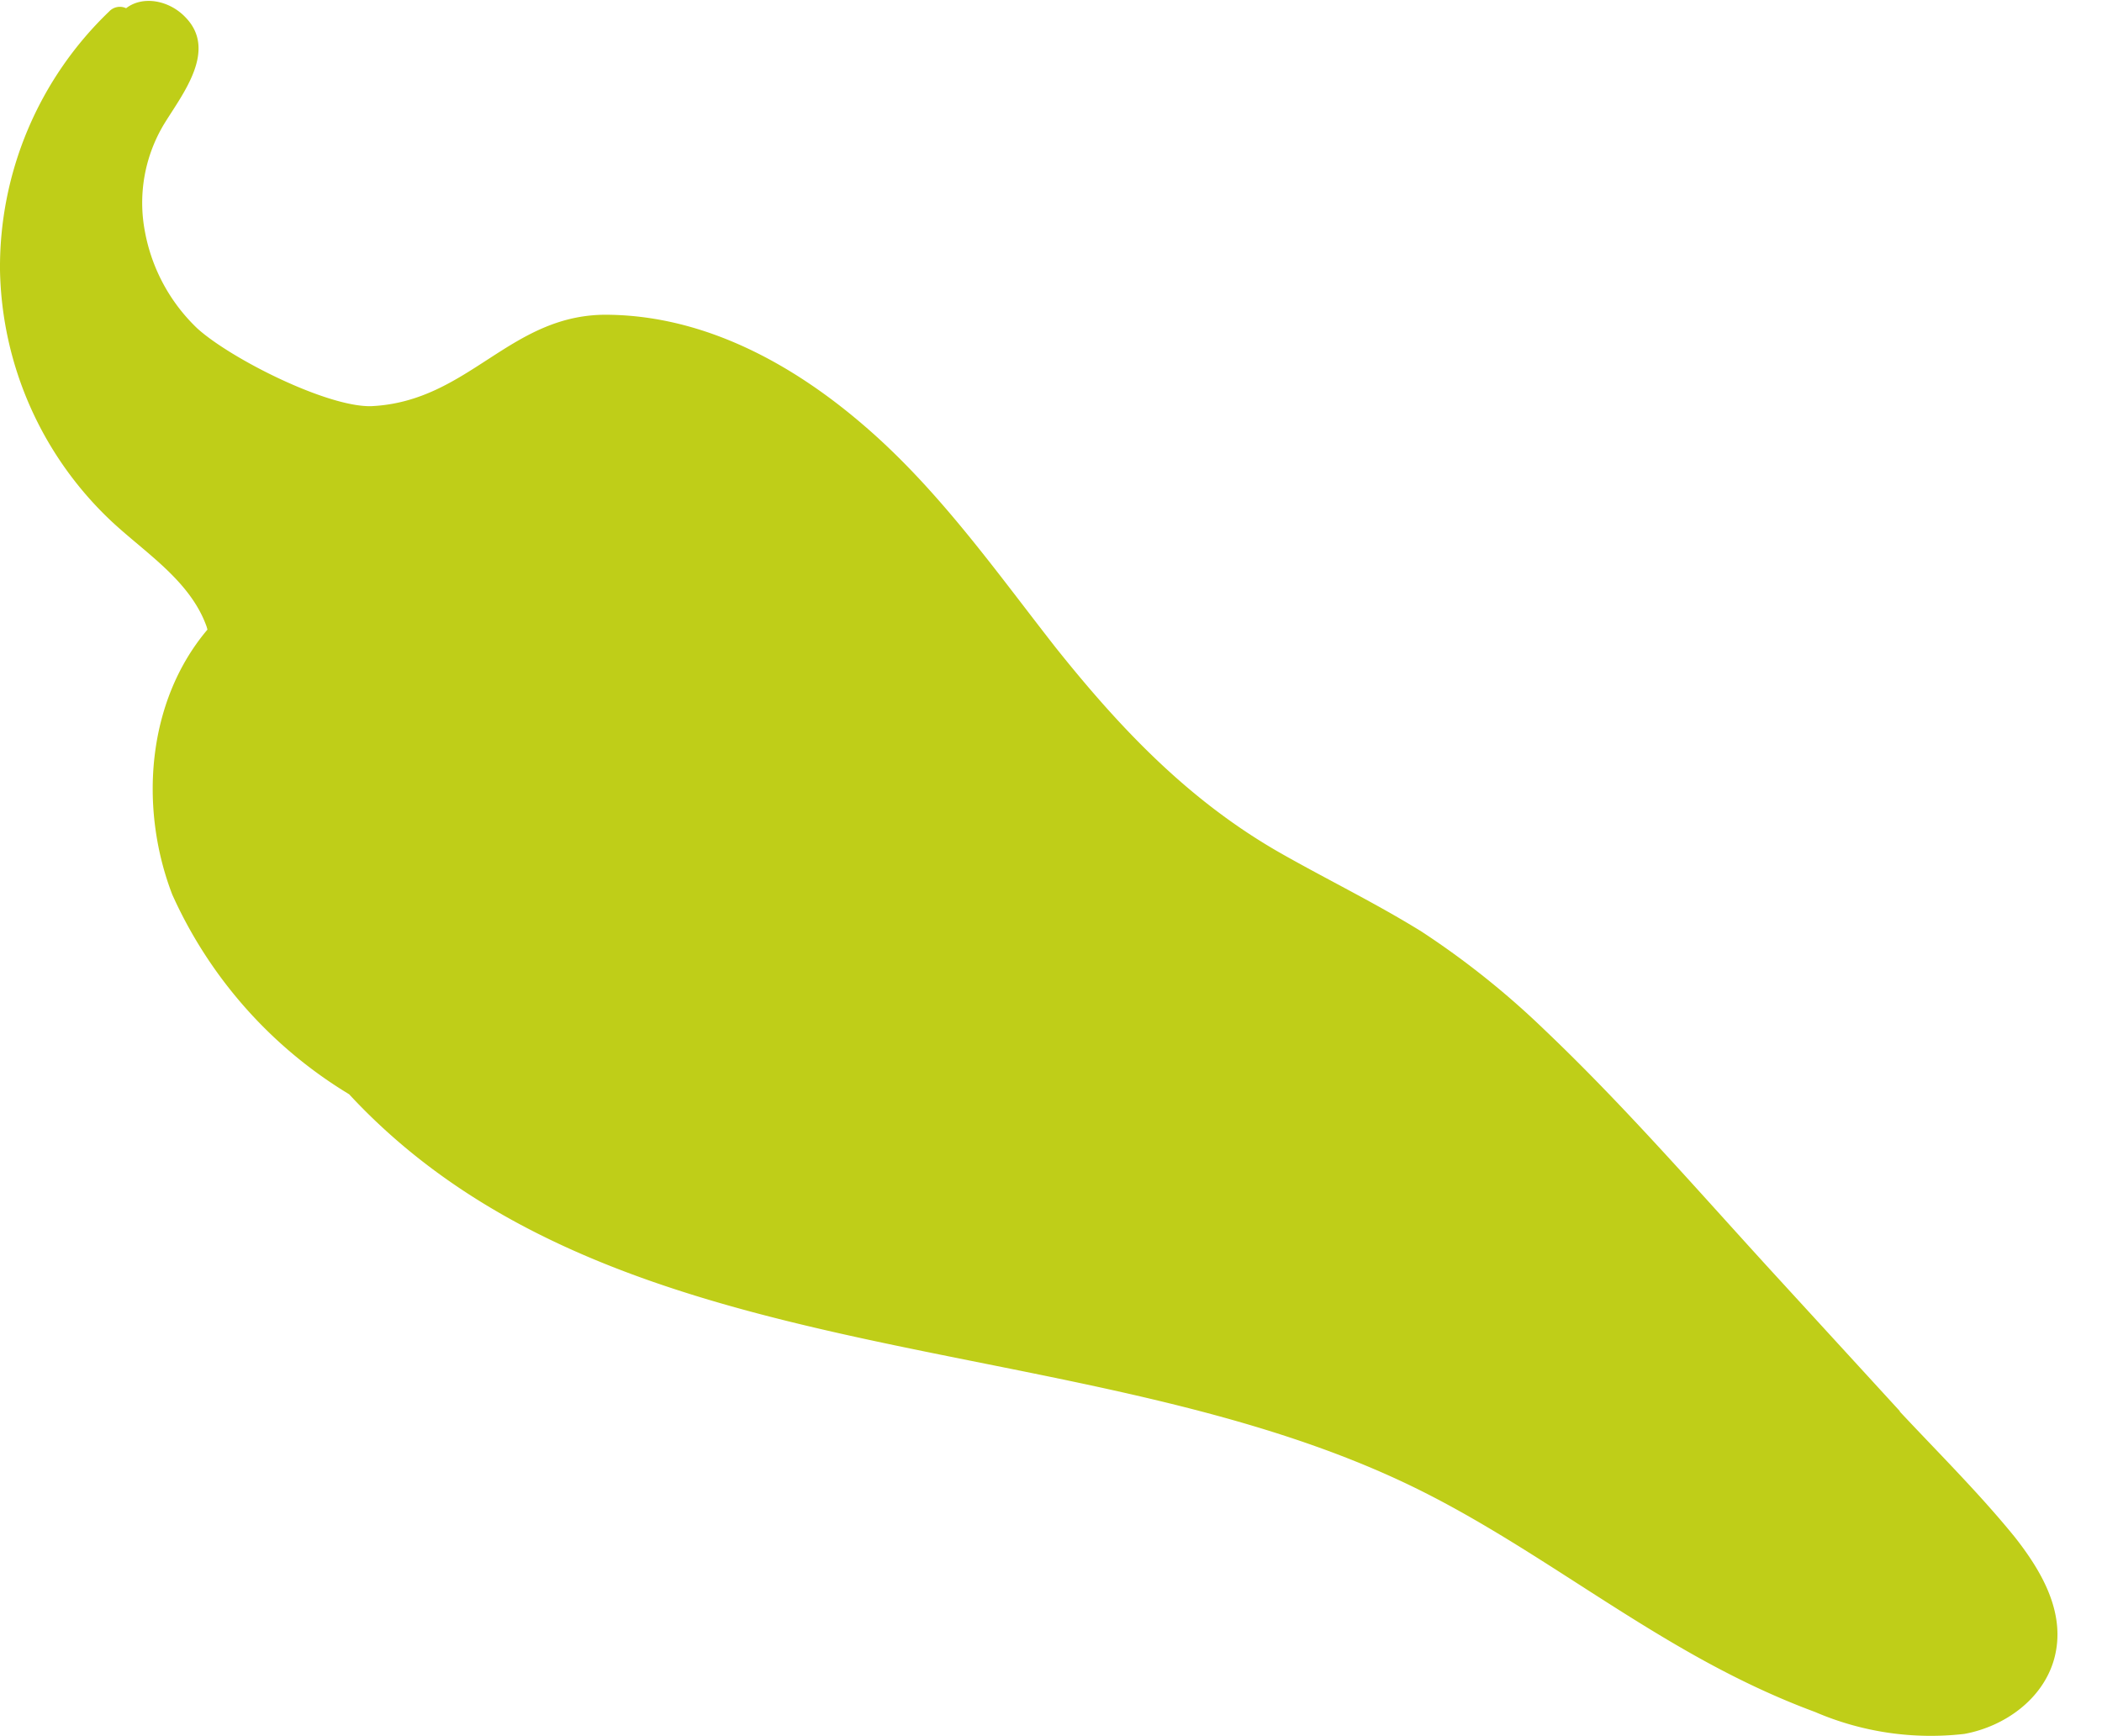 <svg xmlns="http://www.w3.org/2000/svg" fill="#BFCE18" width="46" height="38" version="1.1" viewBox="0 0 4600 3800">
  <path d="m4158 3089-262-286c-170-185-335-377-517-550a1836 1836 0 00-268-214c-100-62-207-114-309-172-200-114-350-272-492-450-133-170-257-347-422-488-155-133-344-236-552-240-219-6-307 190-524 200-97 2-307-104-380-170a390 390 0 01-115-213A334 334 0 01 360 270c40-65 116-160 46-232C370 0 312-10 276 18a32 32 0 00-37 7A775 775 0 00 0 591a774 774 0 00 244 550c75 70 172 130 208 230l2 7c-133 157-150 390-77 580a980 980 0 00 387 437c586 632 1610 500 2346 868 200 100 380 235 575 347 92 53 187 100 287 137a640 640 0 00 327 48c87-16 171-75 196-163 28-100-27-193-86-268-78-96-167-184-252-275Z"></path>
</svg>